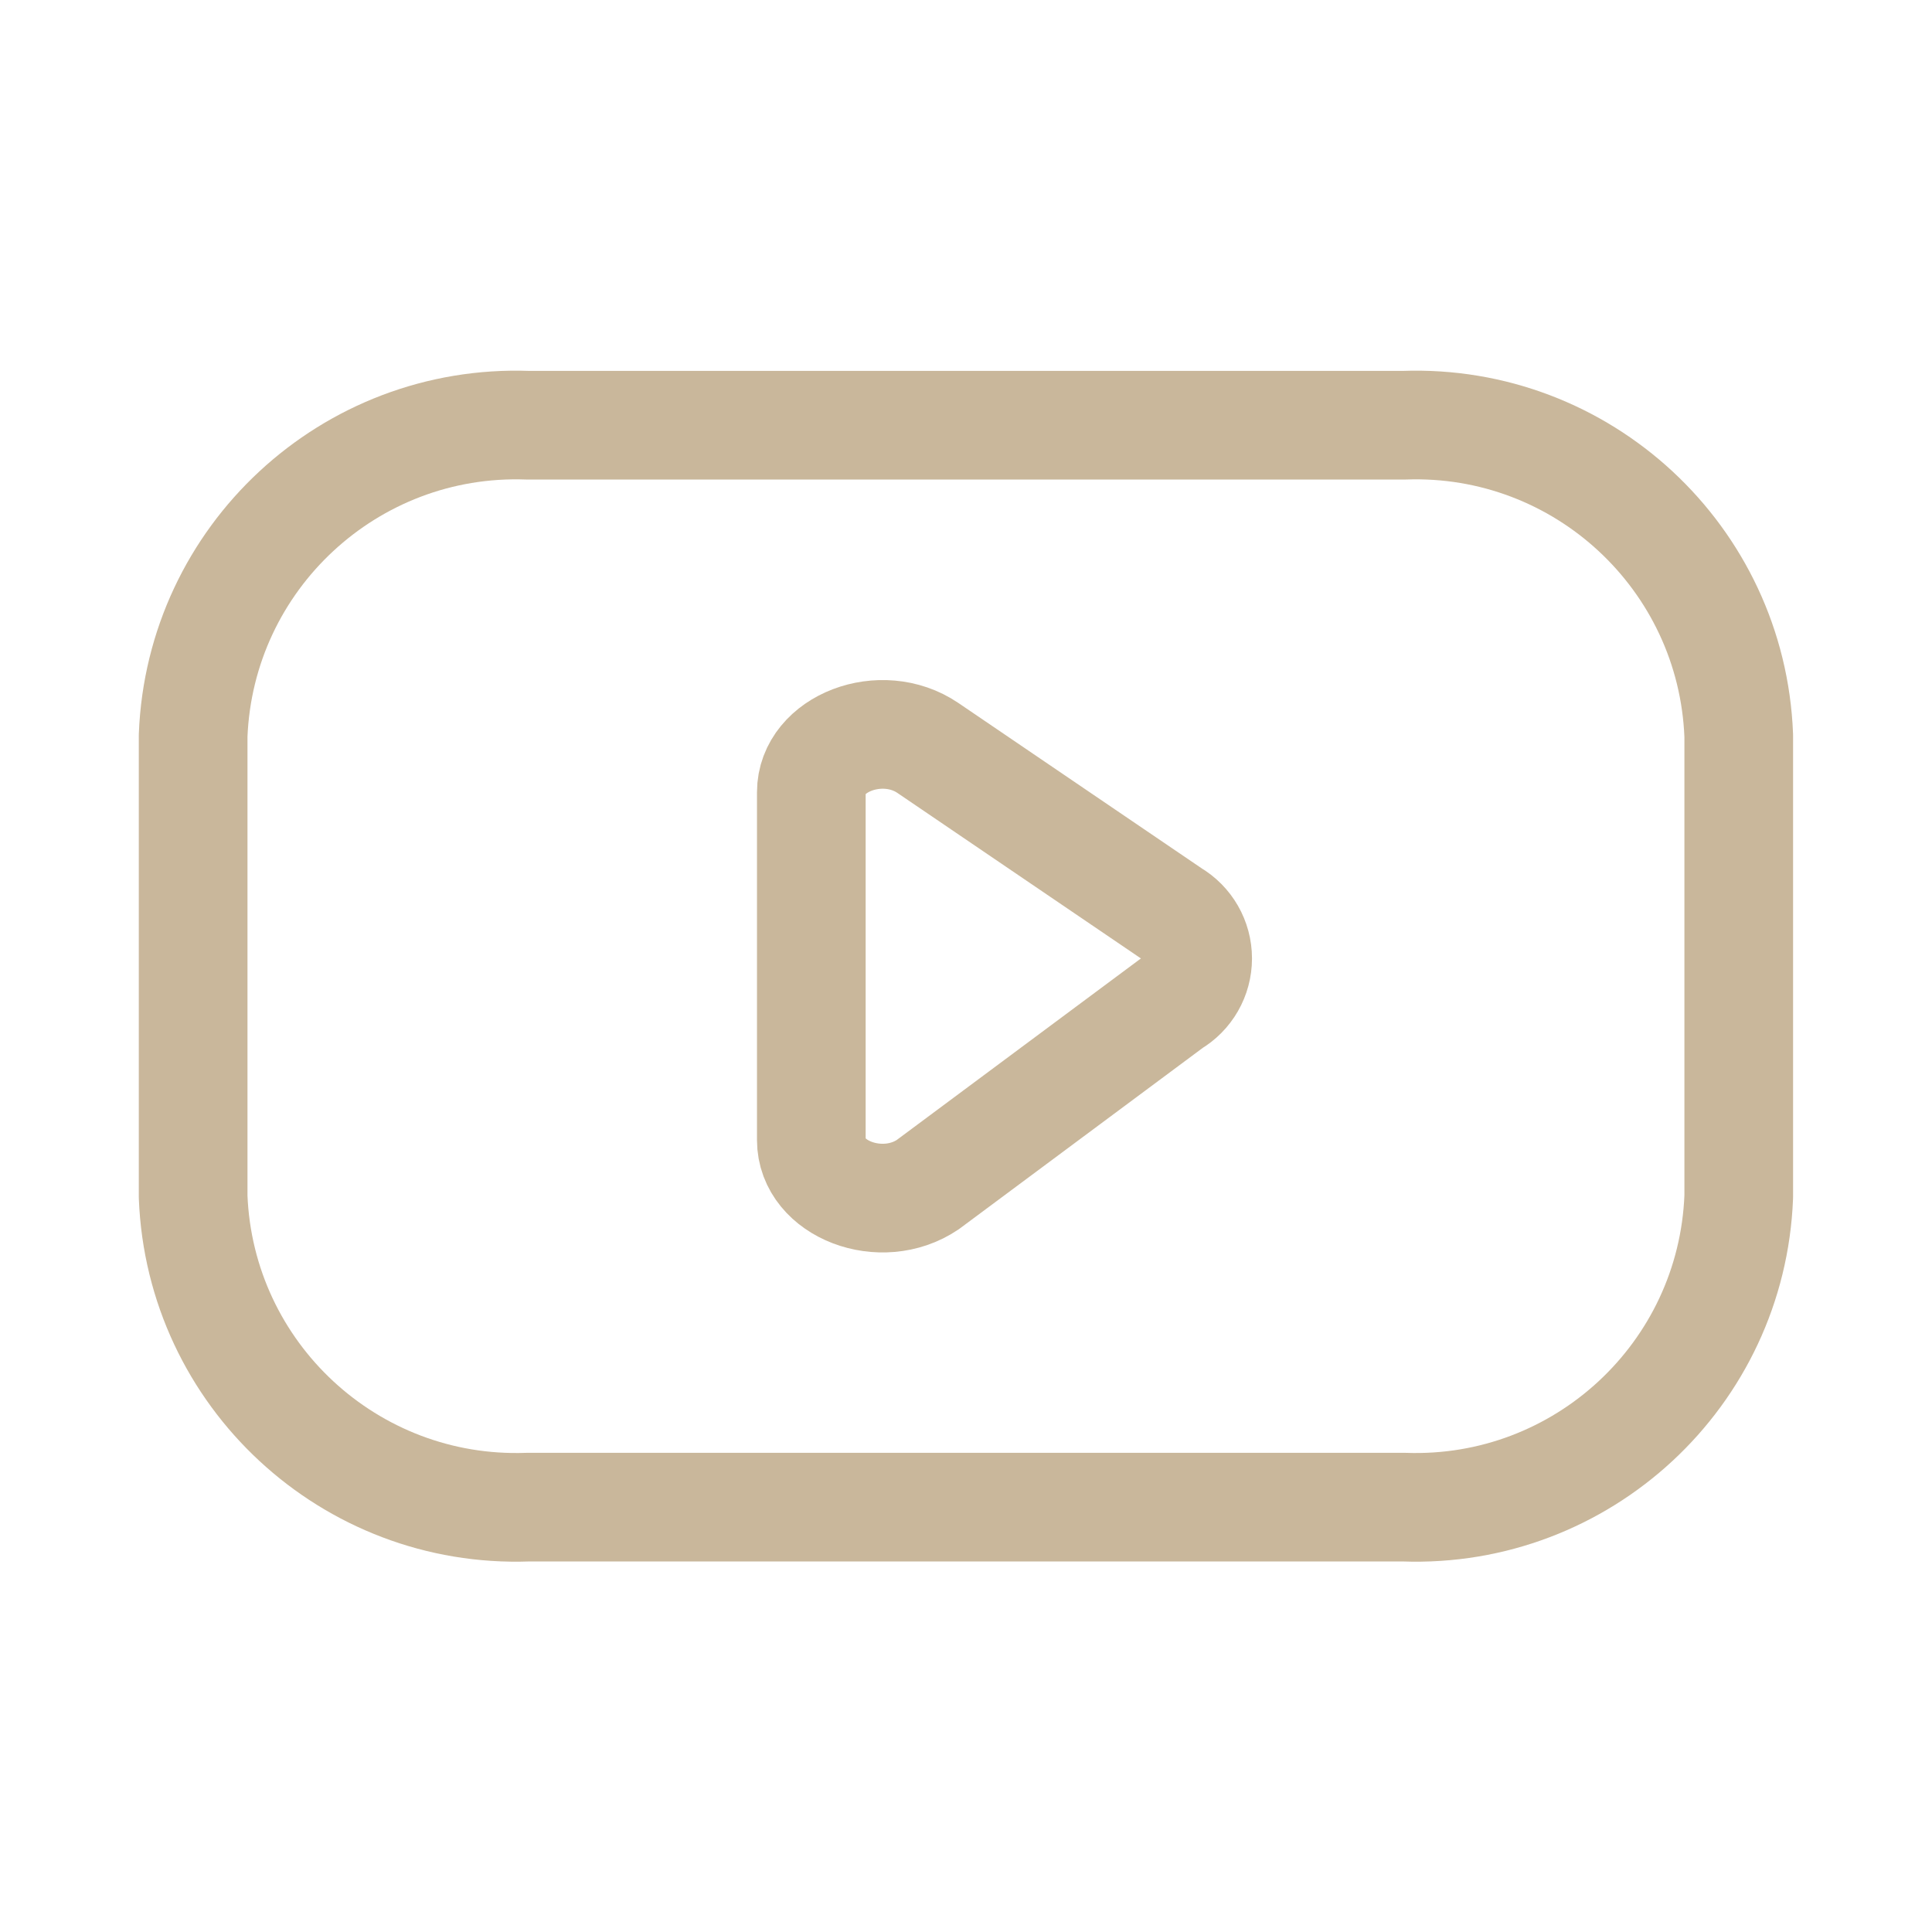 <?xml version="1.0" encoding="UTF-8"?> <svg xmlns="http://www.w3.org/2000/svg" viewBox="0 0 32 32" fill="none"><path fill-rule="evenodd" clip-rule="evenodd" d="M23.254 24.963C26.204 25.07 28.684 22.77 28.799 19.821V12.184C28.684 9.235 26.204 6.935 23.254 7.043H8.744C5.795 6.935 3.314 9.235 3.199 12.184V19.821C3.314 22.77 5.795 25.07 8.744 24.963H23.254Z" stroke="#C9B79B" stroke-width="1.8" stroke-linecap="round" stroke-linejoin="round"></path><path fill-rule="evenodd" clip-rule="evenodd" d="M15.368 12.388L19.414 15.138C19.676 15.291 19.837 15.571 19.837 15.875C19.837 16.179 19.676 16.459 19.414 16.612L15.368 19.62C14.6 20.141 13.438 19.697 13.438 18.883V13.123C13.438 12.313 14.601 11.867 15.368 12.388Z" stroke="#C9B79B" stroke-width="1.8" stroke-linecap="round" stroke-linejoin="round"></path></svg> 